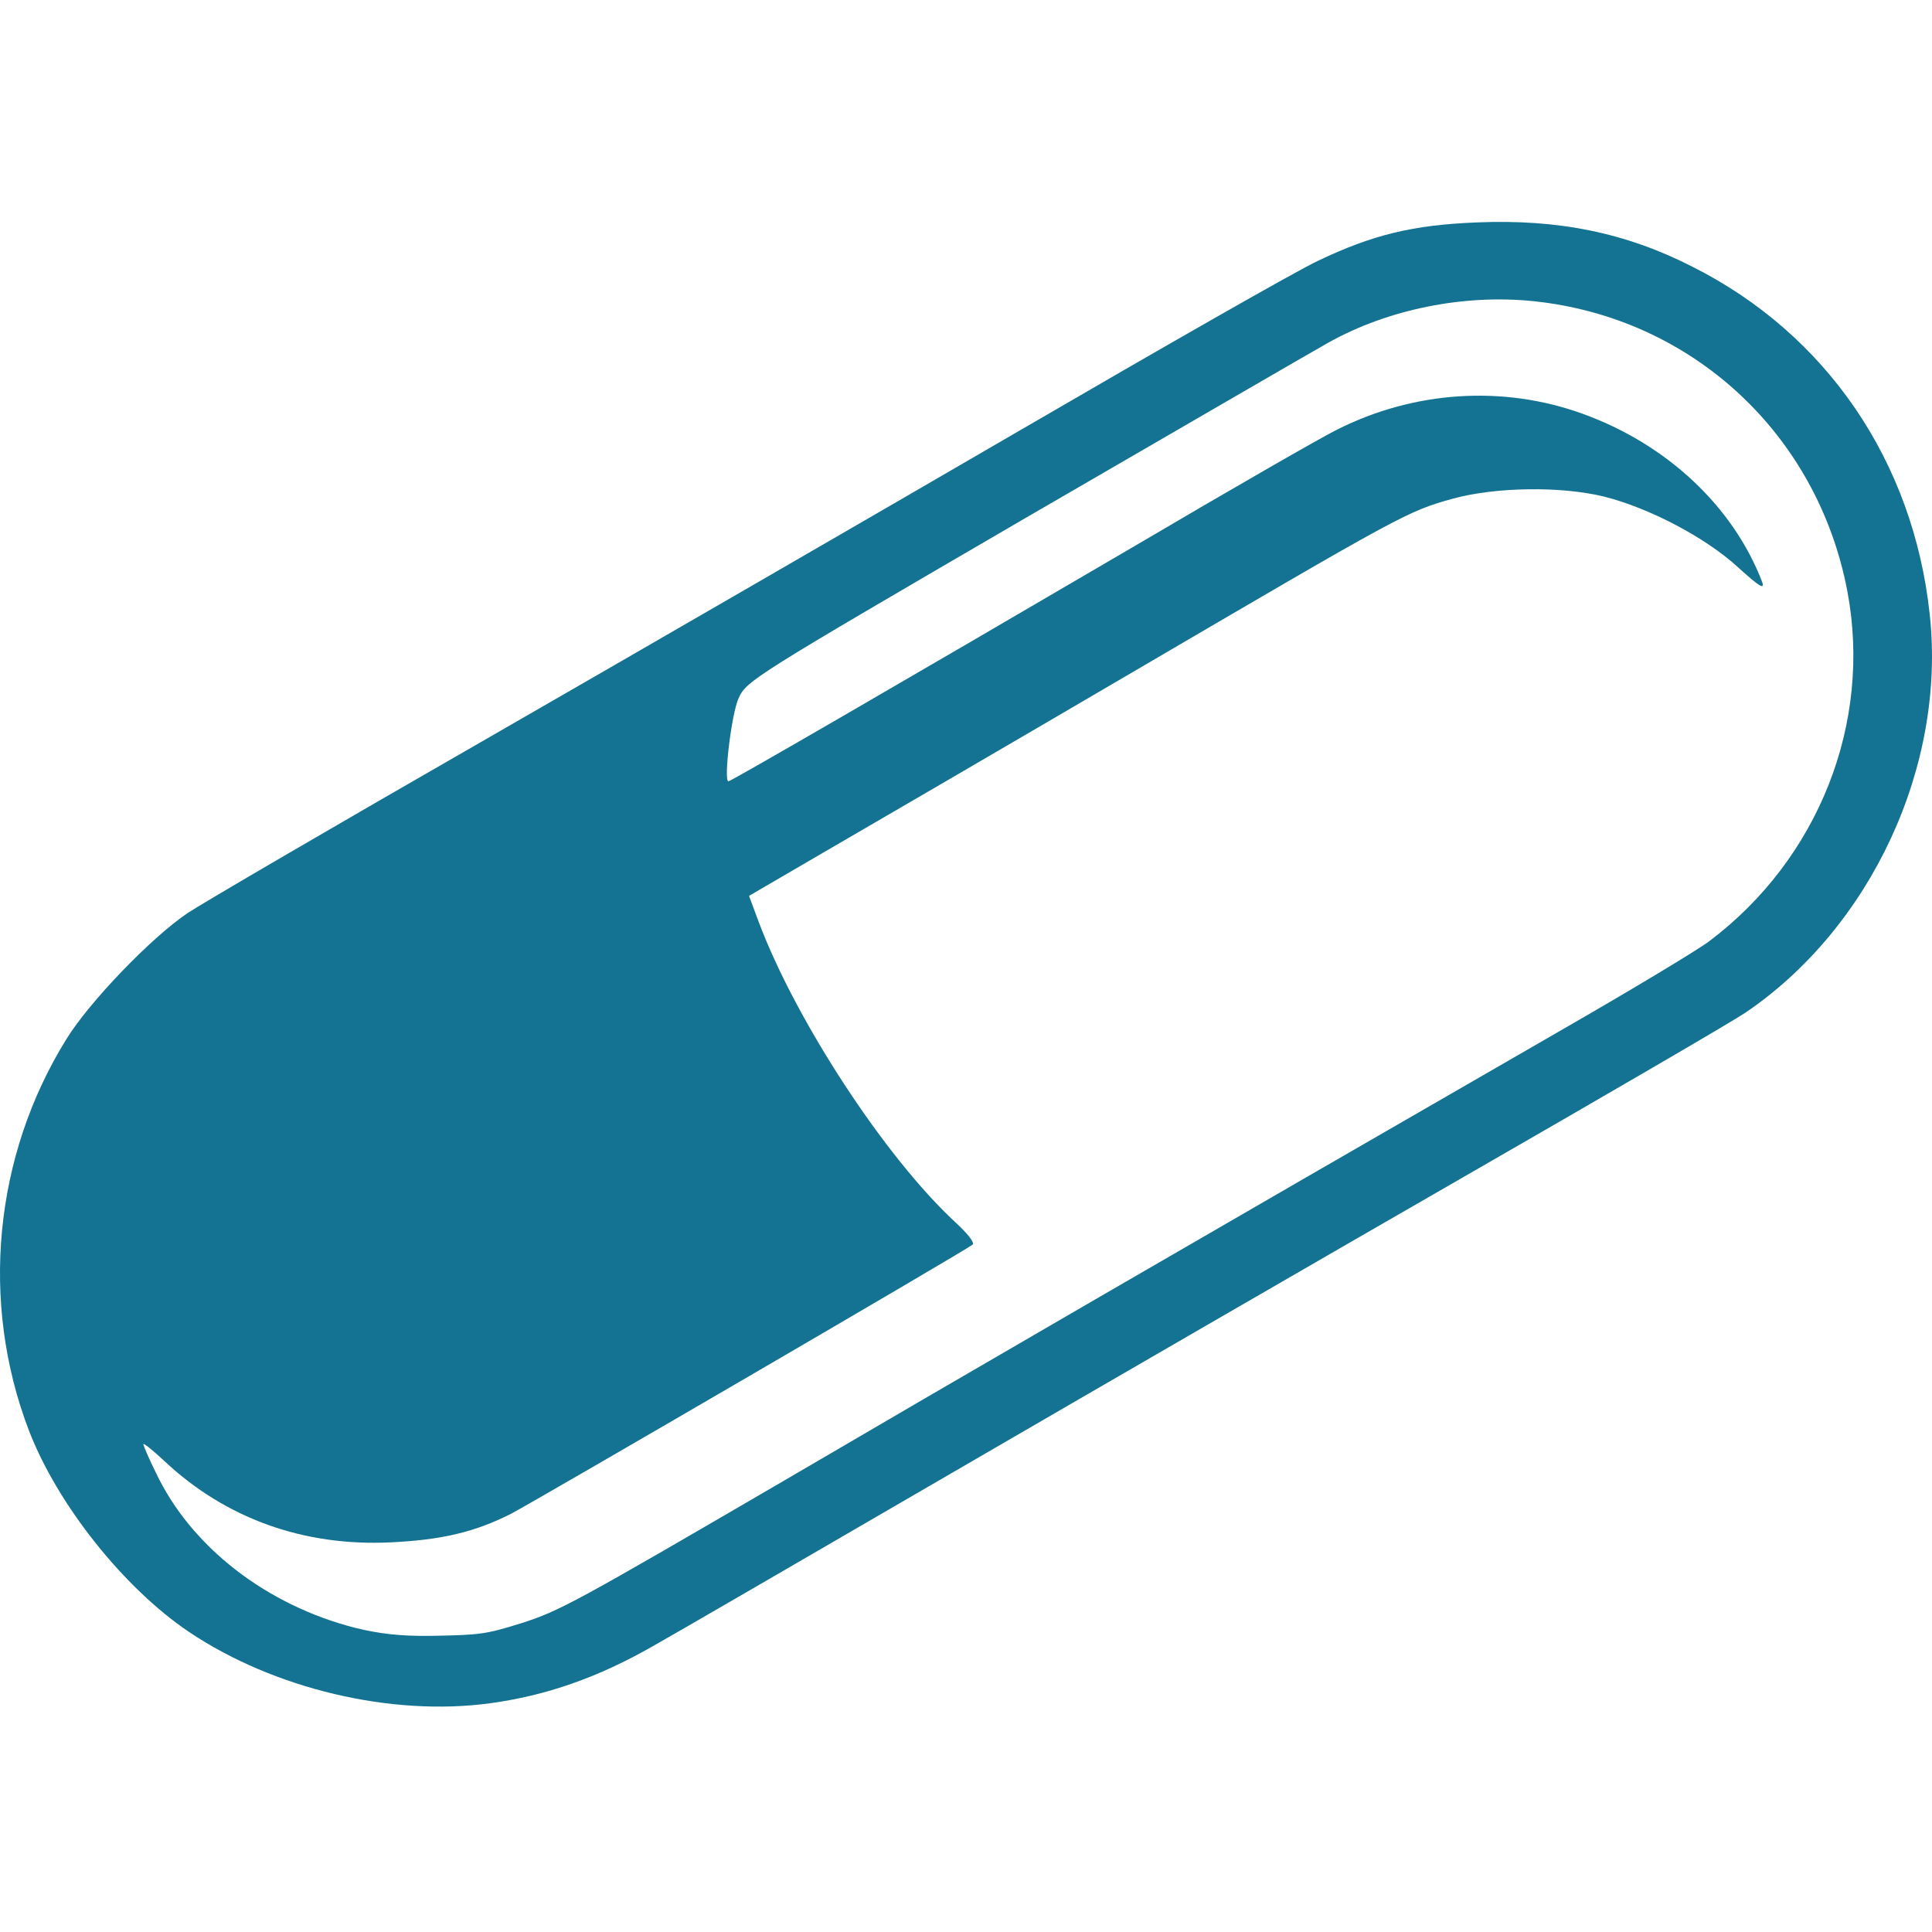 <?xml version="1.0" encoding="UTF-8"?> <svg xmlns="http://www.w3.org/2000/svg" width="60" height="60" viewBox="0 0 60 60" fill="none"><path d="M15.221 52.896C16.957 52.66 18.576 52.098 20.286 51.117C20.874 50.79 24.973 48.409 29.385 45.846C33.797 43.282 41.029 39.097 45.441 36.559C49.853 34.022 53.808 31.72 54.213 31.445C58.116 28.79 60.44 23.78 59.93 19.084C59.421 14.323 56.719 10.373 52.555 8.281C50.48 7.221 48.378 6.803 45.871 6.907C43.887 6.986 42.634 7.287 40.937 8.097C40.285 8.398 36.12 10.779 31.669 13.369C27.218 15.958 19.751 20.275 15.091 22.956C10.418 25.637 6.253 28.07 5.823 28.358C4.7 29.117 2.781 31.105 2.063 32.269C-0.195 35.905 -0.626 40.457 0.901 44.433C1.789 46.735 3.852 49.325 5.875 50.685C8.512 52.451 12.154 53.314 15.221 52.896ZM11.031 50.554C8.264 49.848 5.927 48.03 4.844 45.741C4.622 45.296 4.452 44.891 4.452 44.852C4.452 44.799 4.739 45.035 5.092 45.362C7.011 47.167 9.439 48.03 12.141 47.899C13.72 47.821 14.738 47.585 15.874 47.01C16.67 46.591 30.011 38.822 30.207 38.652C30.272 38.587 30.037 38.299 29.698 37.985C27.518 35.984 24.724 31.72 23.563 28.633L23.262 27.822L25.573 26.475C26.839 25.742 31.173 23.218 35.194 20.863C43.548 15.972 43.705 15.88 45.114 15.488C46.446 15.121 48.482 15.095 49.814 15.422C51.224 15.775 52.986 16.704 53.978 17.62C54.657 18.234 54.813 18.326 54.722 18.064C53.821 15.723 51.759 13.787 49.135 12.845C46.668 11.956 43.913 12.139 41.525 13.342C41.042 13.578 38.222 15.2 35.246 16.953C27.87 21.269 22.701 24.264 22.623 24.264C22.466 24.264 22.714 22.184 22.936 21.687C23.184 21.138 23.38 21.02 31.8 16.115C36.538 13.369 40.794 10.896 41.264 10.635C43.117 9.602 45.467 9.131 47.621 9.353C52.542 9.863 56.445 13.473 57.372 18.365C58.142 22.446 56.484 26.671 53.077 29.234C52.712 29.509 50.688 30.726 48.574 31.942C36.773 38.743 29.607 42.903 24.359 45.977C17.832 49.783 17.375 50.031 16.187 50.411C15.091 50.751 14.934 50.777 13.381 50.803C12.441 50.816 11.775 50.738 11.031 50.554Z" fill="#147393"></path></svg> 